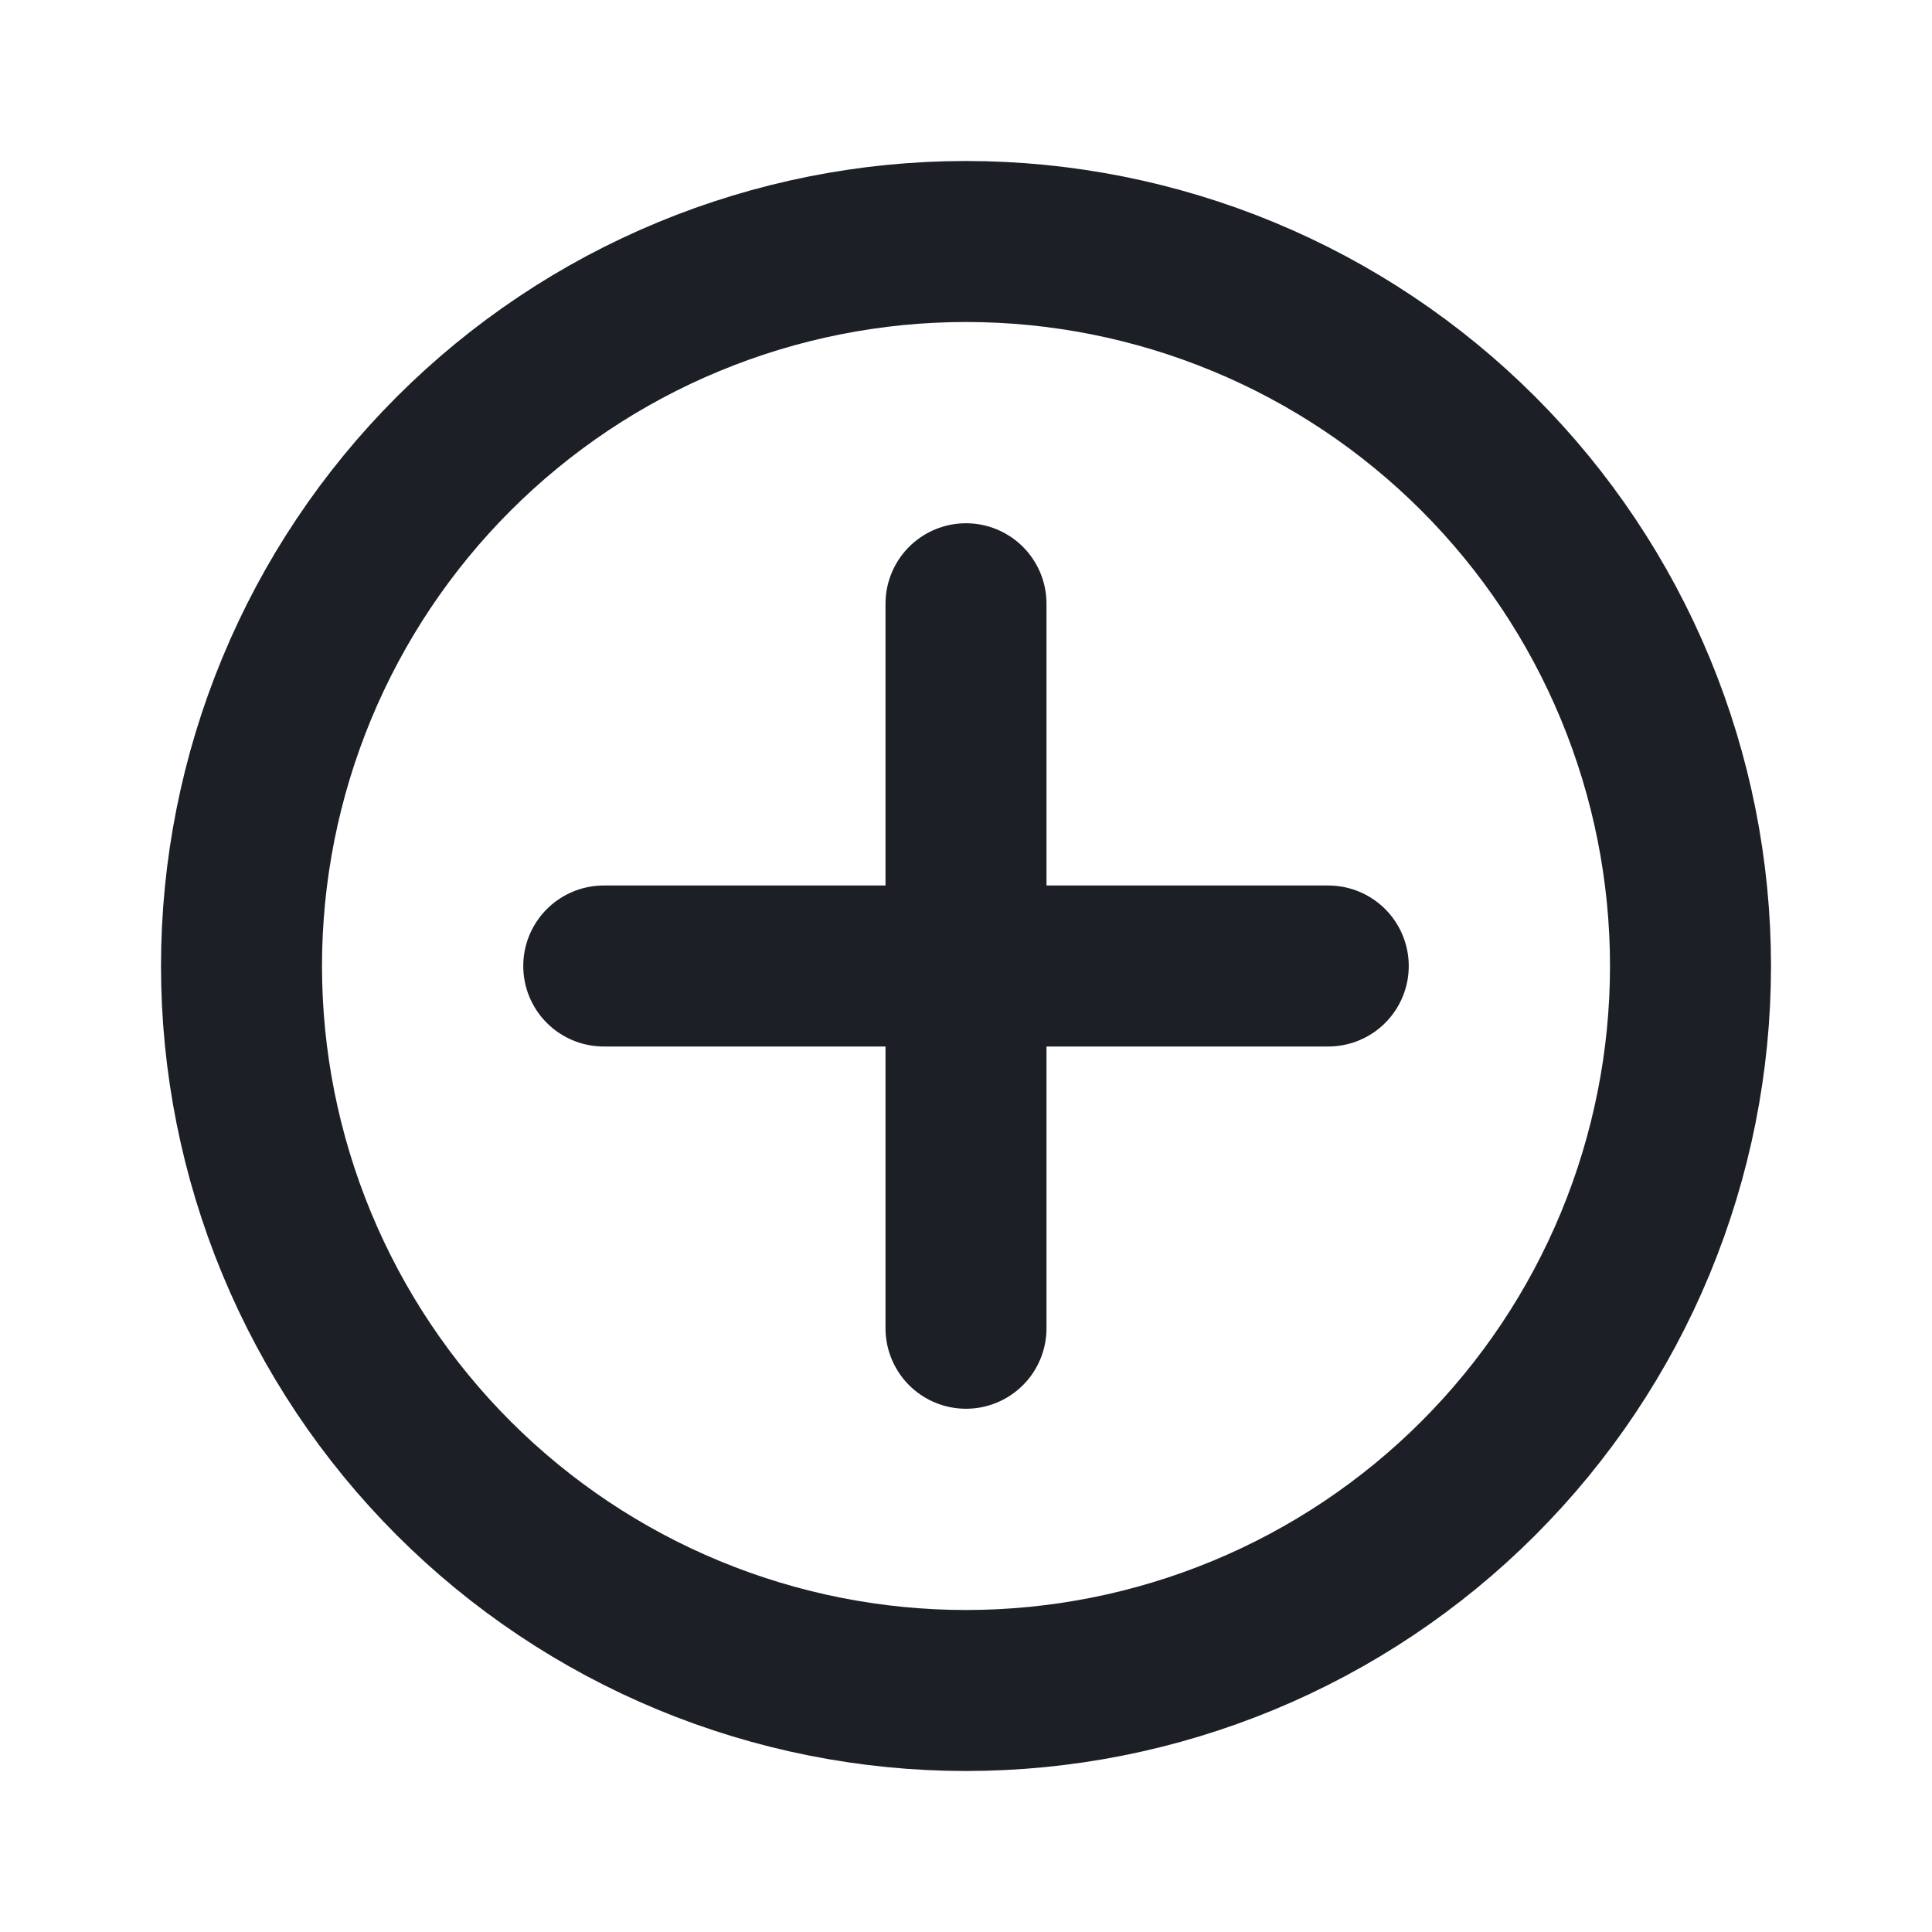 <svg xmlns="http://www.w3.org/2000/svg" width="24" height="24" fill="none" viewBox="0 0 24 24"><g clip-path="url(#clip0_3956_214343)"><path stroke="#1C2026" stroke-linecap="round" stroke-linejoin="round" stroke-width="2" d="M3 12C3 13.182 3.233 14.352 3.685 15.444 4.137 16.536 4.8 17.528 5.636 18.364 6.472 19.2 7.464 19.863 8.556 20.315 9.648 20.767 10.818 21 12 21 13.182 21 14.352 20.767 15.444 20.315 16.536 19.863 17.528 19.2 18.364 18.364 19.2 17.528 19.863 16.536 20.315 15.444 20.767 14.352 21 13.182 21 12 21 10.818 20.767 9.648 20.315 8.556 19.863 7.464 19.2 6.472 18.364 5.636 17.528 4.8 16.536 4.137 15.444 3.685 14.352 3.233 13.182 3 12 3 10.818 3 9.648 3.233 8.556 3.685 7.464 4.137 6.472 4.8 5.636 5.636 4.8 6.472 4.137 7.464 3.685 8.556 3.233 9.648 3 10.818 3 12zM12 7.5V16.5M7.5 12H16.5"/></g><defs><clipPath id="clip0_3956_214343"><rect width="20" height="20" fill="#fff" transform="translate(2 2)"/></clipPath></defs></svg>
